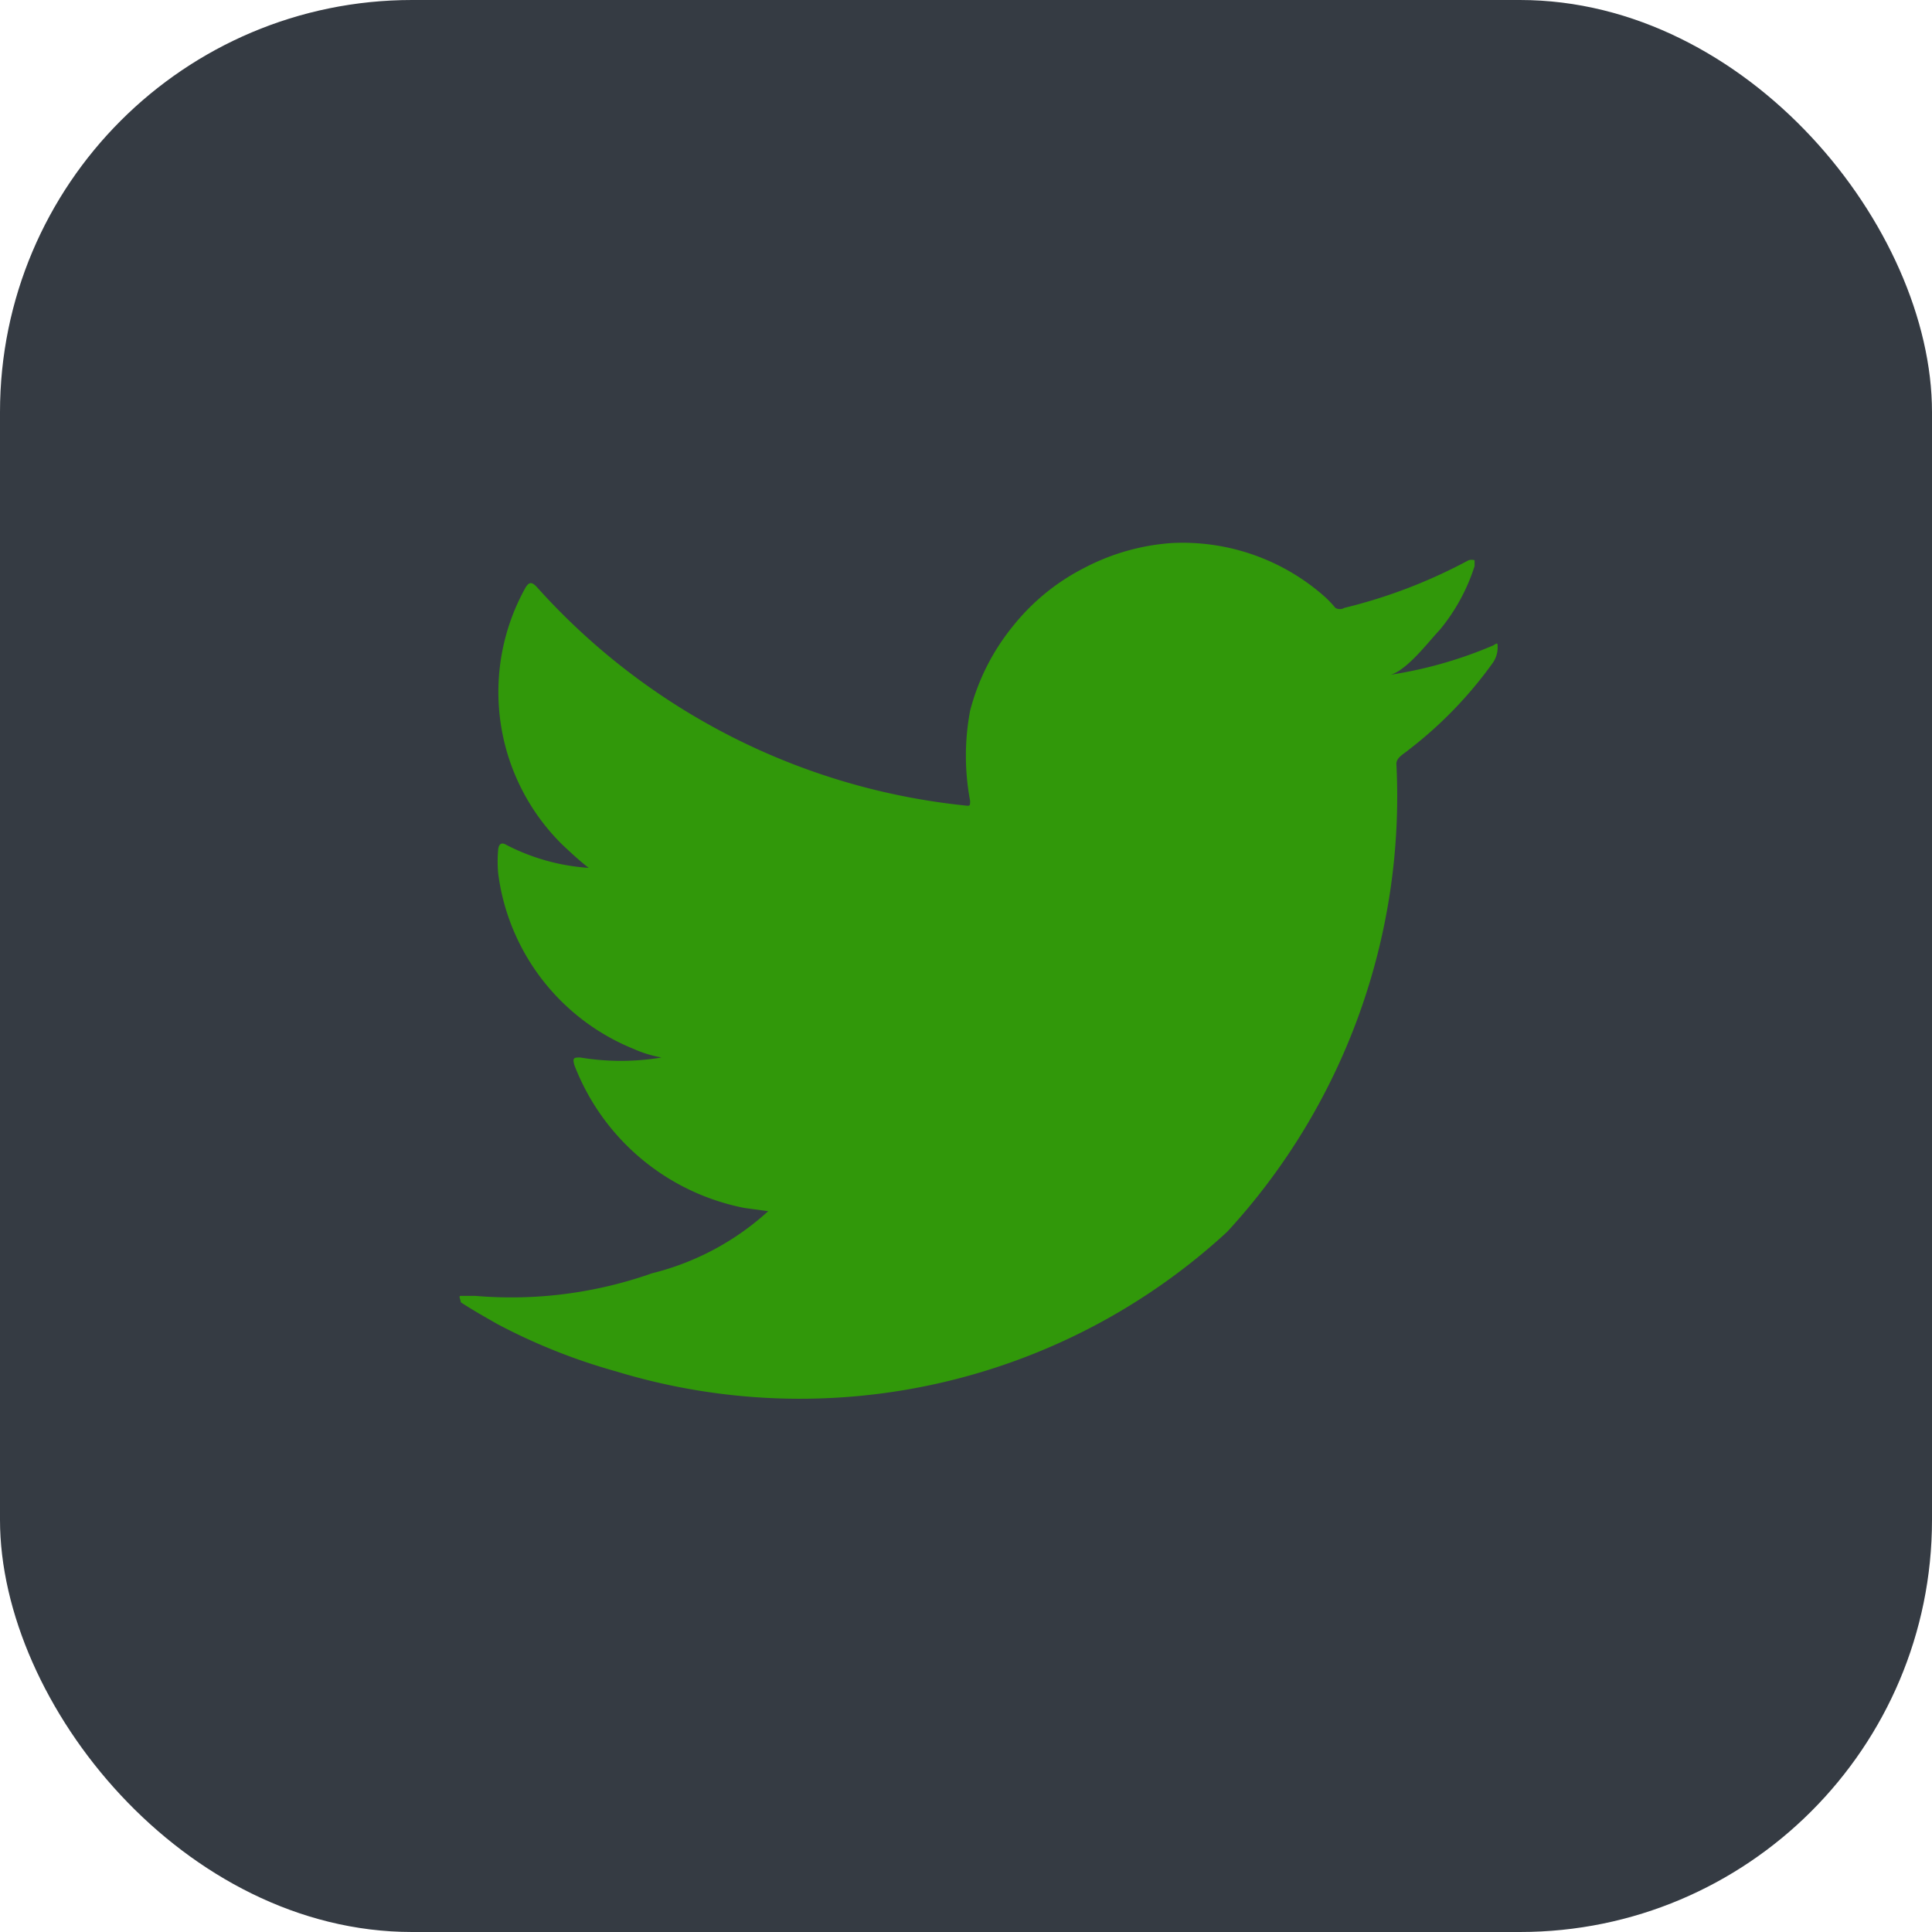 <svg xmlns="http://www.w3.org/2000/svg" width="42.802" height="42.802" viewBox="0 0 42.802 42.802"><g transform="translate(-872.454 636.802)"><rect width="42.802" height="42.802" rx="9.13" transform="translate(872.454 -636.802)" fill="#353b43"/><path d="M119.742,12.407a9.4,9.4,0,0,1-2.373.665c.38,0,.926-.736,1.187-1.009a4.224,4.224,0,0,0,.771-1.412v-.131a.249.249,0,0,0-.131,0,11.581,11.581,0,0,1-2.753,1.056.2.2,0,0,1-.2,0,2.372,2.372,0,0,0-.237-.249,4.746,4.746,0,0,0-3.394-1.187,4.9,4.9,0,0,0-1.946.558A4.806,4.806,0,0,0,109.1,11.98a4.924,4.924,0,0,0-.949,1.875,5.364,5.364,0,0,0,0,1.994c0,.107,0,.119-.095.107a14.774,14.774,0,0,1-9.493-4.83c-.119-.131-.178-.131-.261,0a4.747,4.747,0,0,0,.819,5.7c.19.178.38.356.581.51a4.628,4.628,0,0,1-1.827-.51c-.119-.071-.166,0-.178.095a2.882,2.882,0,0,0,0,.546,4.865,4.865,0,0,0,3,3.88,2.658,2.658,0,0,0,.617.19,5.458,5.458,0,0,1-1.8,0c-.131,0-.178,0-.131.166a5.079,5.079,0,0,0,3.773,3.168l.522.071h0a5.933,5.933,0,0,1-2.575,1.376,9.363,9.363,0,0,1-3.916.5h-.32c-.059,0,0,.083,0,.142.273.178.546.332.819.487a13.136,13.136,0,0,0,2.622,1.044A13.967,13.967,0,0,0,113.845,25.4a14.24,14.24,0,0,0,3.75-10.371c0-.142.178-.225.273-.309a9.126,9.126,0,0,0,1.851-1.91.593.593,0,0,0,.119-.368h0C119.837,12.348,119.837,12.348,119.742,12.407Z" transform="translate(785.795 -634.911)" fill="#31980a"/></g></svg>